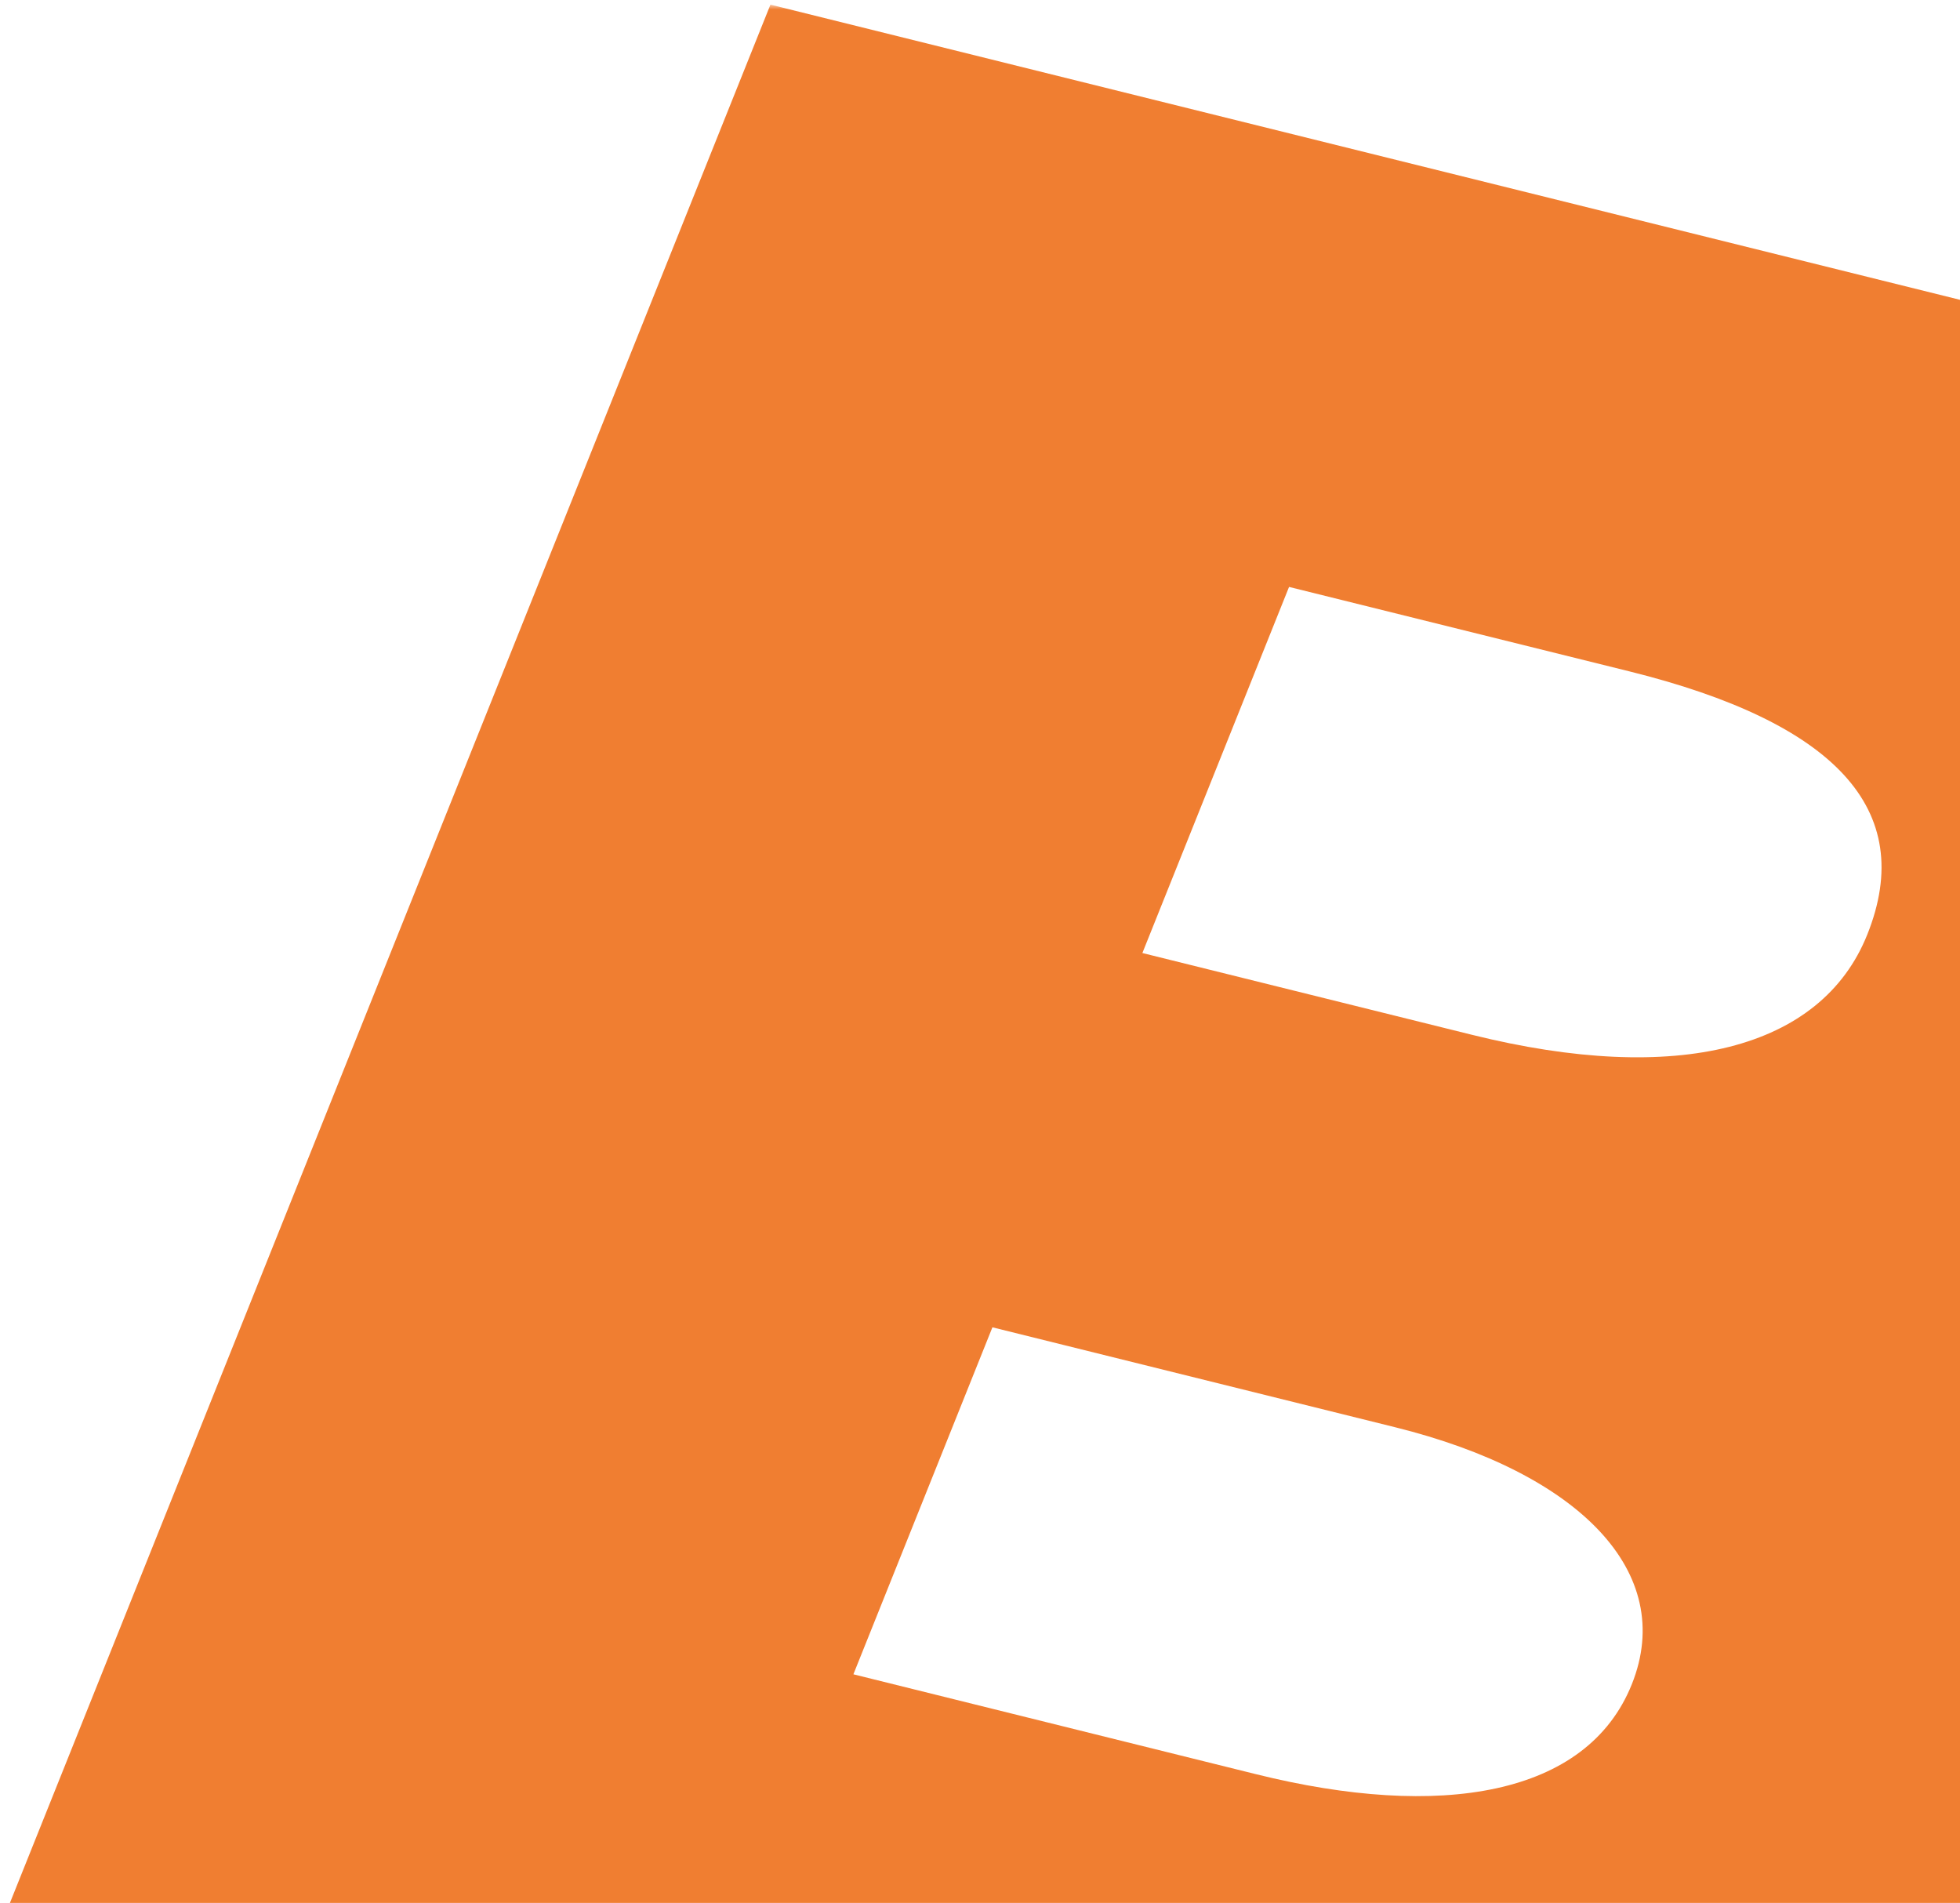 <svg width="308" height="299" viewBox="0 0 308 299" fill="none" xmlns="http://www.w3.org/2000/svg">
<mask id="mask0_6_3" style="mask-type:luminance" maskUnits="userSpaceOnUse" x="0" y="0" width="412" height="360">
<path d="M0.668 359.389H411.332V0.727H0.668V359.389Z" fill="white"/>
</mask>
<g mask="url(#mask0_6_3)">
<path d="M361.09 304.28C343.031 349.352 281.609 370.926 210.146 353.195L0.668 301.22L121.068 0.727L308.725 47.287C393.281 68.267 424.654 115.695 406.25 161.628C392.662 195.54 351.42 213.153 311.95 211.383C351.92 228.377 376.745 265.214 361.093 304.283M256.024 105.483L202.565 92.219L179.517 149.742L231.341 162.6C263.526 170.585 286.202 164.885 293.425 146.856C301.338 127.109 288.209 113.469 256.024 105.483ZM197.389 278.772C226.301 285.946 249.38 282.231 256.431 264.633C263.482 247.035 248.146 231.426 219.231 224.252L155.951 208.552L134.106 263.072L197.389 278.772Z" fill="#F07E31"/>
</g>
</svg>
